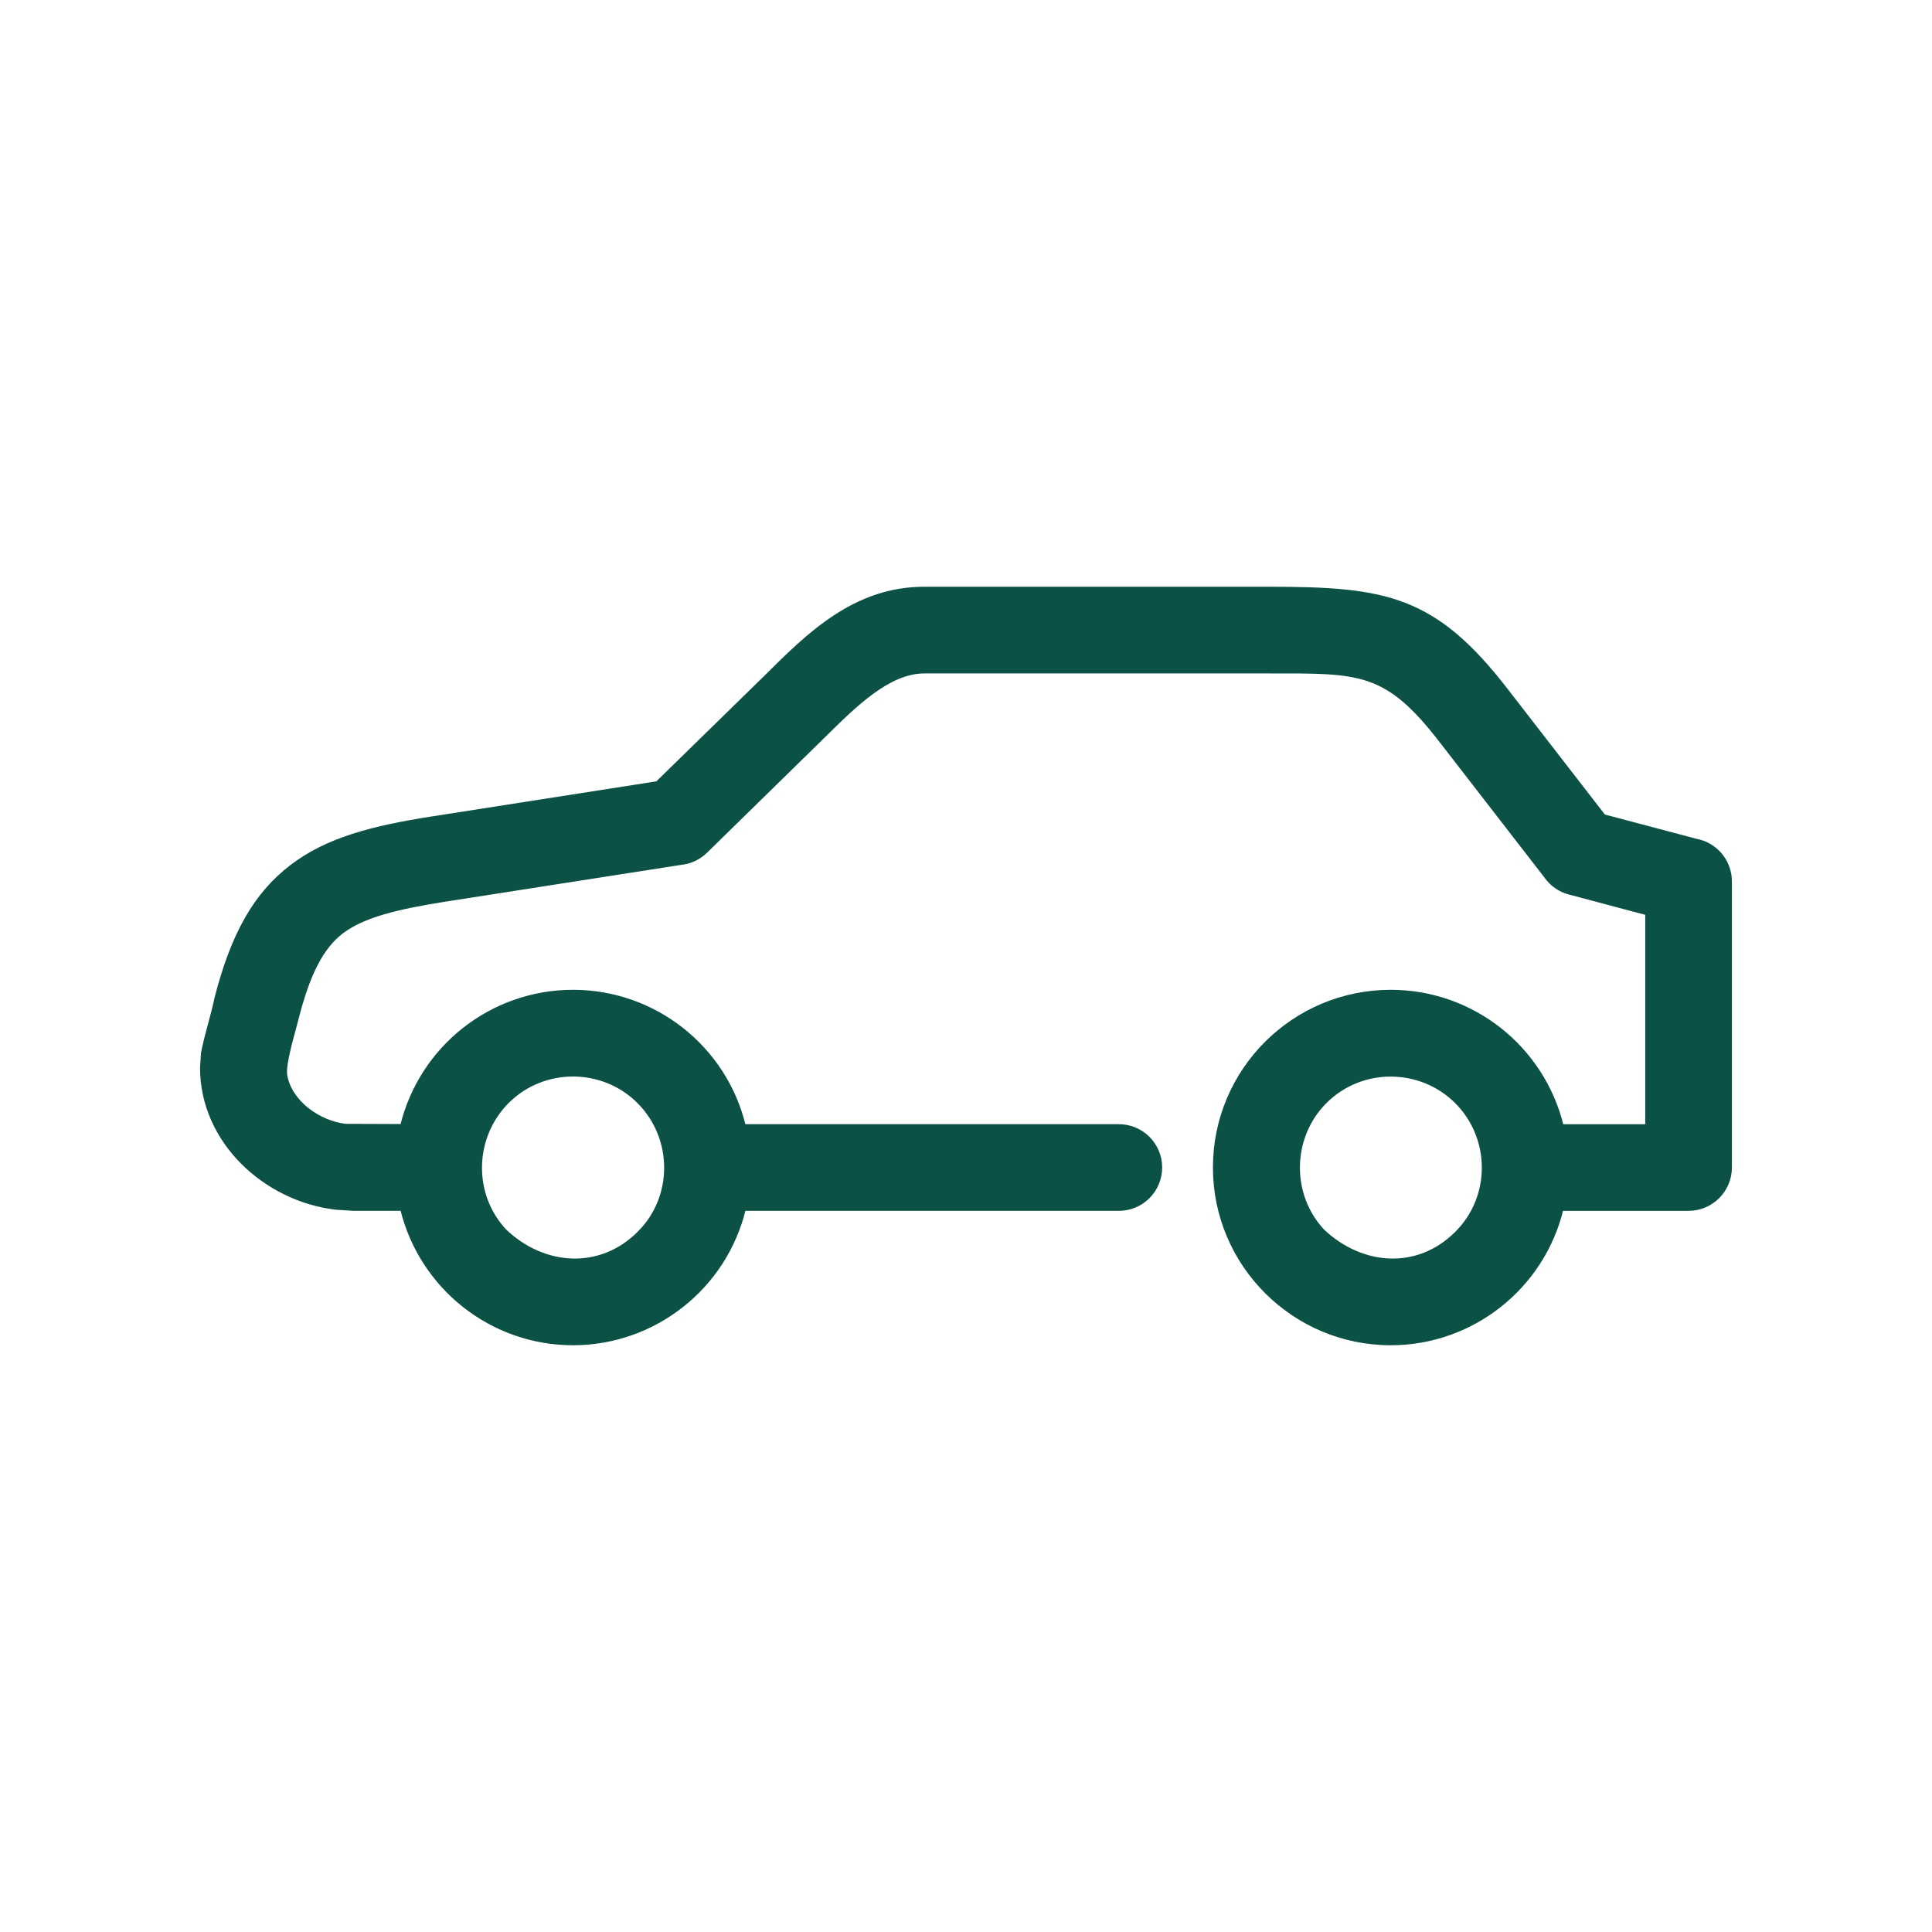 <svg id="svg" fill="#0c5145" stroke="#0c5145" width="200" height="200" version="1.1" viewBox="144 144 512 512" xmlns="http://www.w3.org/2000/svg">
    <g id="IconSvg_bgCarrier" stroke-width="0"></g>
    <g id="IconSvg_tracerCarrier" stroke-linecap="round" stroke-linejoin="round" stroke="#CCCCCC" stroke-width="0">
      <path xmlns="http://www.w3.org/2000/svg" d="m529.98 435.97c-9.574-9.523-25.242-9.574-34.812 0-9.32 9.32-9.621 24.688-0.555 34.309 10.277 9.621 25.039 10.832 35.367 0.555 9.672-9.574 9.574-25.293 0-34.863zm-216.69 0c-9.574-9.574-25.293-9.574-34.863 0-9.32 9.371-9.672 24.688-0.555 34.309 10.227 9.672 25.141 10.781 35.418 0.555 9.672-9.523 9.574-25.293 0-34.863zm27.859 6.449h99.352c6.098 0 10.984 4.938 10.984 10.984s-4.887 10.984-10.984 10.984h-99.352c-5.039 20.809-23.781 35.621-45.293 35.621-21.562 0-40.203-14.812-45.293-35.621h-12.848l-4.734-0.301c-18.691-2.215-35.469-17.582-35.469-37.129l0.25-3.879c0.957-4.887 2.57-9.723 3.578-14.559 4.383-17.027 10.379-27.609 20.051-34.965 9.32-7.055 20.957-10.176 37.129-12.695l59.652-9.32 28.867-28.215c11.336-11.285 23.527-23.328 41.918-23.328h91.34c30.883 0 43.832 2.215 62.977 27.055l25.746 33.25 24.535 6.5c5.09 0.957 8.918 5.441 8.918 10.781v75.824c0 6.047-4.938 10.984-10.984 10.984h-33.656c-5.039 20.809-23.781 35.621-45.242 35.621-25.746 0-46.652-20.906-46.652-46.602 0-25.746 20.859-46.602 46.652-46.602 21.512 0 40.203 14.762 45.293 35.621h22.621v-56.375l-20.656-5.492c-2.519-0.656-4.684-2.215-6.098-4.231l-27.809-35.922c-14.609-18.941-21.562-18.438-45.645-18.438h-91.34c-9.422 0-18.289 8.766-26.551 16.93l-31.387 30.73c-1.863 1.812-4.18 2.82-6.551 3.074l-62.625 9.773c-12.746 2.016-21.562 4.18-27.258 8.465-5.289 4.031-8.918 11.035-11.941 22.973-0.855 3.477-3.527 11.992-3.023 15.062 1.258 7.254 9.02 12.543 15.922 13.352l15.012 0.051c5.09-20.859 23.781-35.57 45.293-35.57 21.562 0 40.254 14.762 45.293 35.621z"></path>

      </g>
     <g id="IconSvg_iconCarrier">
      <path xmlns="http://www.w3.org/2000/svg" d="m529.98 435.97c-9.574-9.523-25.242-9.574-34.812 0-9.32 9.32-9.621 24.688-0.555 34.309 10.277 9.621 25.039 10.832 35.367 0.555 9.672-9.574 9.574-25.293 0-34.863zm-216.69 0c-9.574-9.574-25.293-9.574-34.863 0-9.32 9.371-9.672 24.688-0.555 34.309 10.227 9.672 25.141 10.781 35.418 0.555 9.672-9.523 9.574-25.293 0-34.863zm27.859 6.449h99.352c6.098 0 10.984 4.938 10.984 10.984s-4.887 10.984-10.984 10.984h-99.352c-5.039 20.809-23.781 35.621-45.293 35.621-21.562 0-40.203-14.812-45.293-35.621h-12.848l-4.734-0.301c-18.691-2.215-35.469-17.582-35.469-37.129l0.25-3.879c0.957-4.887 2.57-9.723 3.578-14.559 4.383-17.027 10.379-27.609 20.051-34.965 9.32-7.055 20.957-10.176 37.129-12.695l59.652-9.32 28.867-28.215c11.336-11.285 23.527-23.328 41.918-23.328h91.34c30.883 0 43.832 2.215 62.977 27.055l25.746 33.25 24.535 6.5c5.09 0.957 8.918 5.441 8.918 10.781v75.824c0 6.047-4.938 10.984-10.984 10.984h-33.656c-5.039 20.809-23.781 35.621-45.242 35.621-25.746 0-46.652-20.906-46.652-46.602 0-25.746 20.859-46.602 46.652-46.602 21.512 0 40.203 14.762 45.293 35.621h22.621v-56.375l-20.656-5.492c-2.519-0.656-4.684-2.215-6.098-4.231l-27.809-35.922c-14.609-18.941-21.562-18.438-45.645-18.438h-91.34c-9.422 0-18.289 8.766-26.551 16.93l-31.387 30.73c-1.863 1.812-4.18 2.82-6.551 3.074l-62.625 9.773c-12.746 2.016-21.562 4.18-27.258 8.465-5.289 4.031-8.918 11.035-11.941 22.973-0.855 3.477-3.527 11.992-3.023 15.062 1.258 7.254 9.02 12.543 15.922 13.352l15.012 0.051c5.09-20.859 23.781-35.57 45.293-35.57 21.562 0 40.254 14.762 45.293 35.621z"></path>

      </g>
      </svg>